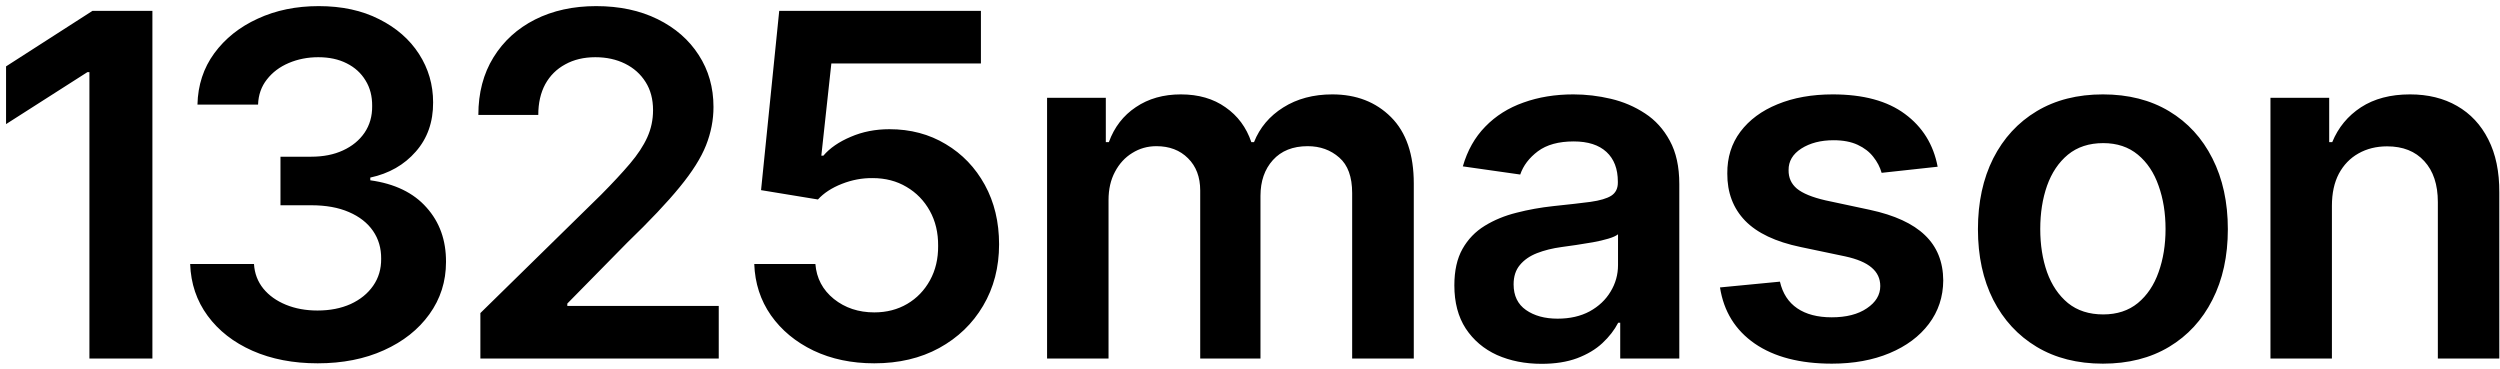 <svg width="251" height="37" viewBox="0 0 251 37" fill="none" xmlns="http://www.w3.org/2000/svg">
<path d="M15.301 1.091V36H8.977V7.244H8.773L0.608 12.46V6.665L9.284 1.091H15.301ZM31.893 36.477C29.439 36.477 27.257 36.057 25.348 35.216C23.45 34.375 21.95 33.205 20.848 31.704C19.745 30.204 19.16 28.472 19.092 26.506H25.501C25.558 27.449 25.87 28.273 26.439 28.977C27.007 29.671 27.762 30.21 28.706 30.597C29.649 30.983 30.706 31.176 31.876 31.176C33.126 31.176 34.234 30.96 35.2 30.528C36.166 30.085 36.922 29.472 37.467 28.688C38.013 27.903 38.279 27 38.268 25.977C38.279 24.921 38.007 23.989 37.45 23.182C36.893 22.375 36.086 21.744 35.029 21.29C33.984 20.835 32.723 20.608 31.245 20.608H28.16V15.733H31.245C32.461 15.733 33.524 15.523 34.433 15.102C35.353 14.682 36.075 14.091 36.598 13.329C37.12 12.557 37.376 11.665 37.365 10.653C37.376 9.665 37.154 8.807 36.7 8.08C36.257 7.341 35.626 6.767 34.808 6.358C34.001 5.949 33.052 5.744 31.961 5.744C30.893 5.744 29.904 5.938 28.995 6.324C28.086 6.71 27.353 7.261 26.797 7.977C26.24 8.682 25.944 9.523 25.91 10.5H19.825C19.87 8.545 20.433 6.83 21.512 5.352C22.603 3.864 24.058 2.705 25.876 1.875C27.694 1.034 29.734 0.614 31.995 0.614C34.325 0.614 36.348 1.051 38.064 1.926C39.791 2.79 41.126 3.955 42.069 5.42C43.013 6.886 43.484 8.506 43.484 10.278C43.495 12.244 42.916 13.892 41.745 15.222C40.586 16.551 39.064 17.421 37.177 17.829V18.102C39.632 18.443 41.513 19.352 42.819 20.829C44.138 22.296 44.791 24.119 44.779 26.301C44.779 28.256 44.223 30.006 43.109 31.551C42.007 33.085 40.484 34.29 38.541 35.165C36.609 36.04 34.393 36.477 31.893 36.477ZM48.23 36V31.432L60.35 19.551C61.509 18.381 62.475 17.341 63.247 16.432C64.02 15.523 64.6 14.642 64.986 13.79C65.372 12.938 65.566 12.028 65.566 11.062C65.566 9.96 65.316 9.017 64.816 8.233C64.316 7.438 63.628 6.824 62.753 6.392C61.878 5.96 60.884 5.744 59.77 5.744C58.622 5.744 57.617 5.983 56.753 6.46C55.889 6.926 55.219 7.591 54.742 8.455C54.276 9.318 54.043 10.347 54.043 11.54H48.026C48.026 9.324 48.532 7.398 49.543 5.761C50.554 4.125 51.946 2.858 53.719 1.96C55.503 1.062 57.549 0.614 59.855 0.614C62.196 0.614 64.253 1.051 66.026 1.926C67.799 2.801 69.174 4 70.151 5.523C71.139 7.045 71.634 8.784 71.634 10.739C71.634 12.046 71.384 13.329 70.884 14.591C70.384 15.852 69.503 17.25 68.242 18.784C66.992 20.318 65.236 22.176 62.975 24.358L56.958 30.477V30.716H72.162V36H48.23ZM87.779 36.477C85.507 36.477 83.472 36.051 81.677 35.199C79.882 34.335 78.455 33.153 77.399 31.653C76.353 30.153 75.796 28.438 75.728 26.506H81.865C81.978 27.938 82.597 29.108 83.722 30.017C84.847 30.915 86.2 31.364 87.779 31.364C89.018 31.364 90.12 31.079 91.086 30.511C92.052 29.943 92.813 29.153 93.37 28.142C93.927 27.131 94.2 25.977 94.188 24.682C94.2 23.364 93.921 22.193 93.353 21.171C92.785 20.148 92.007 19.347 91.018 18.767C90.029 18.176 88.893 17.881 87.609 17.881C86.563 17.869 85.535 18.062 84.524 18.46C83.512 18.858 82.711 19.381 82.12 20.028L76.41 19.091L78.234 1.091H98.484V6.375H83.467L82.461 15.631H82.666C83.313 14.869 84.228 14.239 85.41 13.739C86.592 13.227 87.887 12.972 89.296 12.972C91.41 12.972 93.296 13.472 94.955 14.472C96.615 15.46 97.921 16.824 98.876 18.562C99.83 20.301 100.308 22.29 100.308 24.528C100.308 26.835 99.774 28.892 98.705 30.699C97.649 32.494 96.177 33.909 94.291 34.943C92.416 35.966 90.245 36.477 87.779 36.477ZM105.126 36V9.818H111.024V14.267H111.331C111.876 12.767 112.779 11.597 114.041 10.756C115.302 9.903 116.808 9.477 118.558 9.477C120.331 9.477 121.825 9.909 123.041 10.773C124.268 11.625 125.132 12.79 125.632 14.267H125.904C126.484 12.812 127.461 11.653 128.836 10.79C130.223 9.915 131.865 9.477 133.762 9.477C136.172 9.477 138.137 10.239 139.66 11.761C141.183 13.284 141.944 15.506 141.944 18.426V36H135.757V19.381C135.757 17.756 135.325 16.568 134.461 15.818C133.598 15.057 132.541 14.676 131.291 14.676C129.802 14.676 128.637 15.142 127.797 16.074C126.967 16.994 126.552 18.193 126.552 19.671V36H120.501V19.125C120.501 17.773 120.092 16.693 119.274 15.886C118.467 15.079 117.41 14.676 116.103 14.676C115.217 14.676 114.41 14.903 113.683 15.358C112.956 15.801 112.376 16.432 111.944 17.25C111.512 18.057 111.297 19 111.297 20.079V36H105.126ZM154.778 36.528C153.119 36.528 151.625 36.233 150.295 35.642C148.977 35.04 147.932 34.153 147.159 32.983C146.398 31.812 146.017 30.369 146.017 28.653C146.017 27.176 146.29 25.954 146.835 24.989C147.381 24.023 148.125 23.25 149.068 22.671C150.011 22.091 151.074 21.653 152.256 21.358C153.449 21.051 154.682 20.829 155.954 20.693C157.489 20.534 158.733 20.392 159.687 20.267C160.642 20.131 161.335 19.926 161.767 19.653C162.21 19.369 162.432 18.932 162.432 18.341V18.239C162.432 16.954 162.051 15.96 161.29 15.256C160.528 14.551 159.432 14.199 158 14.199C156.489 14.199 155.29 14.528 154.403 15.188C153.528 15.847 152.937 16.625 152.631 17.523L146.869 16.704C147.324 15.114 148.074 13.784 149.119 12.716C150.165 11.636 151.443 10.829 152.954 10.296C154.466 9.75 156.136 9.477 157.966 9.477C159.227 9.477 160.483 9.625 161.733 9.92C162.983 10.216 164.125 10.704 165.159 11.386C166.193 12.057 167.023 12.972 167.648 14.131C168.284 15.29 168.602 16.739 168.602 18.477V36H162.67V32.403H162.466C162.091 33.131 161.562 33.812 160.881 34.449C160.21 35.074 159.364 35.58 158.341 35.966C157.329 36.341 156.142 36.528 154.778 36.528ZM156.381 31.994C157.619 31.994 158.693 31.75 159.602 31.261C160.511 30.761 161.21 30.102 161.699 29.284C162.199 28.466 162.449 27.574 162.449 26.608V23.523C162.256 23.682 161.926 23.829 161.46 23.966C161.006 24.102 160.494 24.222 159.926 24.324C159.358 24.426 158.795 24.517 158.239 24.597C157.682 24.676 157.199 24.744 156.79 24.801C155.869 24.926 155.045 25.131 154.318 25.415C153.591 25.699 153.017 26.097 152.596 26.608C152.176 27.108 151.966 27.756 151.966 28.551C151.966 29.688 152.381 30.546 153.21 31.125C154.04 31.704 155.096 31.994 156.381 31.994ZM194.54 16.739L188.915 17.352C188.756 16.784 188.477 16.25 188.08 15.75C187.693 15.25 187.171 14.847 186.511 14.54C185.852 14.233 185.046 14.079 184.091 14.079C182.807 14.079 181.727 14.358 180.852 14.915C179.989 15.472 179.563 16.193 179.574 17.079C179.563 17.841 179.841 18.46 180.409 18.938C180.989 19.415 181.943 19.807 183.273 20.114L187.739 21.068C190.216 21.602 192.057 22.449 193.261 23.608C194.477 24.767 195.091 26.284 195.102 28.159C195.091 29.807 194.608 31.261 193.654 32.523C192.71 33.773 191.398 34.75 189.716 35.455C188.034 36.159 186.102 36.511 183.921 36.511C180.716 36.511 178.136 35.841 176.182 34.5C174.227 33.148 173.063 31.267 172.688 28.858L178.705 28.278C178.977 29.46 179.557 30.352 180.443 30.954C181.33 31.557 182.483 31.858 183.904 31.858C185.369 31.858 186.546 31.557 187.432 30.954C188.33 30.352 188.779 29.608 188.779 28.722C188.779 27.972 188.489 27.352 187.909 26.864C187.341 26.375 186.455 26 185.25 25.739L180.784 24.801C178.273 24.278 176.415 23.398 175.21 22.159C174.006 20.909 173.409 19.329 173.421 17.421C173.409 15.807 173.847 14.409 174.733 13.227C175.631 12.034 176.875 11.114 178.466 10.466C180.068 9.807 181.915 9.477 184.006 9.477C187.074 9.477 189.489 10.131 191.25 11.438C193.023 12.744 194.119 14.511 194.54 16.739ZM211.131 36.511C208.574 36.511 206.358 35.949 204.483 34.824C202.608 33.699 201.154 32.125 200.12 30.102C199.097 28.079 198.585 25.716 198.585 23.011C198.585 20.307 199.097 17.938 200.12 15.903C201.154 13.869 202.608 12.29 204.483 11.165C206.358 10.04 208.574 9.477 211.131 9.477C213.688 9.477 215.904 10.04 217.779 11.165C219.654 12.29 221.102 13.869 222.125 15.903C223.159 17.938 223.676 20.307 223.676 23.011C223.676 25.716 223.159 28.079 222.125 30.102C221.102 32.125 219.654 33.699 217.779 34.824C215.904 35.949 213.688 36.511 211.131 36.511ZM211.165 31.568C212.551 31.568 213.71 31.188 214.642 30.426C215.574 29.653 216.267 28.619 216.722 27.324C217.188 26.028 217.421 24.585 217.421 22.994C217.421 21.392 217.188 19.943 216.722 18.648C216.267 17.341 215.574 16.301 214.642 15.528C213.71 14.756 212.551 14.369 211.165 14.369C209.745 14.369 208.563 14.756 207.62 15.528C206.688 16.301 205.989 17.341 205.523 18.648C205.068 19.943 204.841 21.392 204.841 22.994C204.841 24.585 205.068 26.028 205.523 27.324C205.989 28.619 206.688 29.653 207.62 30.426C208.563 31.188 209.745 31.568 211.165 31.568ZM234.124 20.659V36H227.954V9.818H233.851V14.267H234.158C234.76 12.801 235.721 11.636 237.039 10.773C238.368 9.909 240.01 9.477 241.965 9.477C243.772 9.477 245.346 9.864 246.687 10.636C248.039 11.409 249.084 12.528 249.823 13.994C250.573 15.46 250.942 17.239 250.931 19.329V36H244.76V20.284C244.76 18.534 244.306 17.165 243.397 16.176C242.499 15.188 241.255 14.693 239.664 14.693C238.584 14.693 237.624 14.932 236.783 15.409C235.954 15.875 235.3 16.551 234.823 17.438C234.357 18.324 234.124 19.398 234.124 20.659Z" fill="black"/>
</svg>
